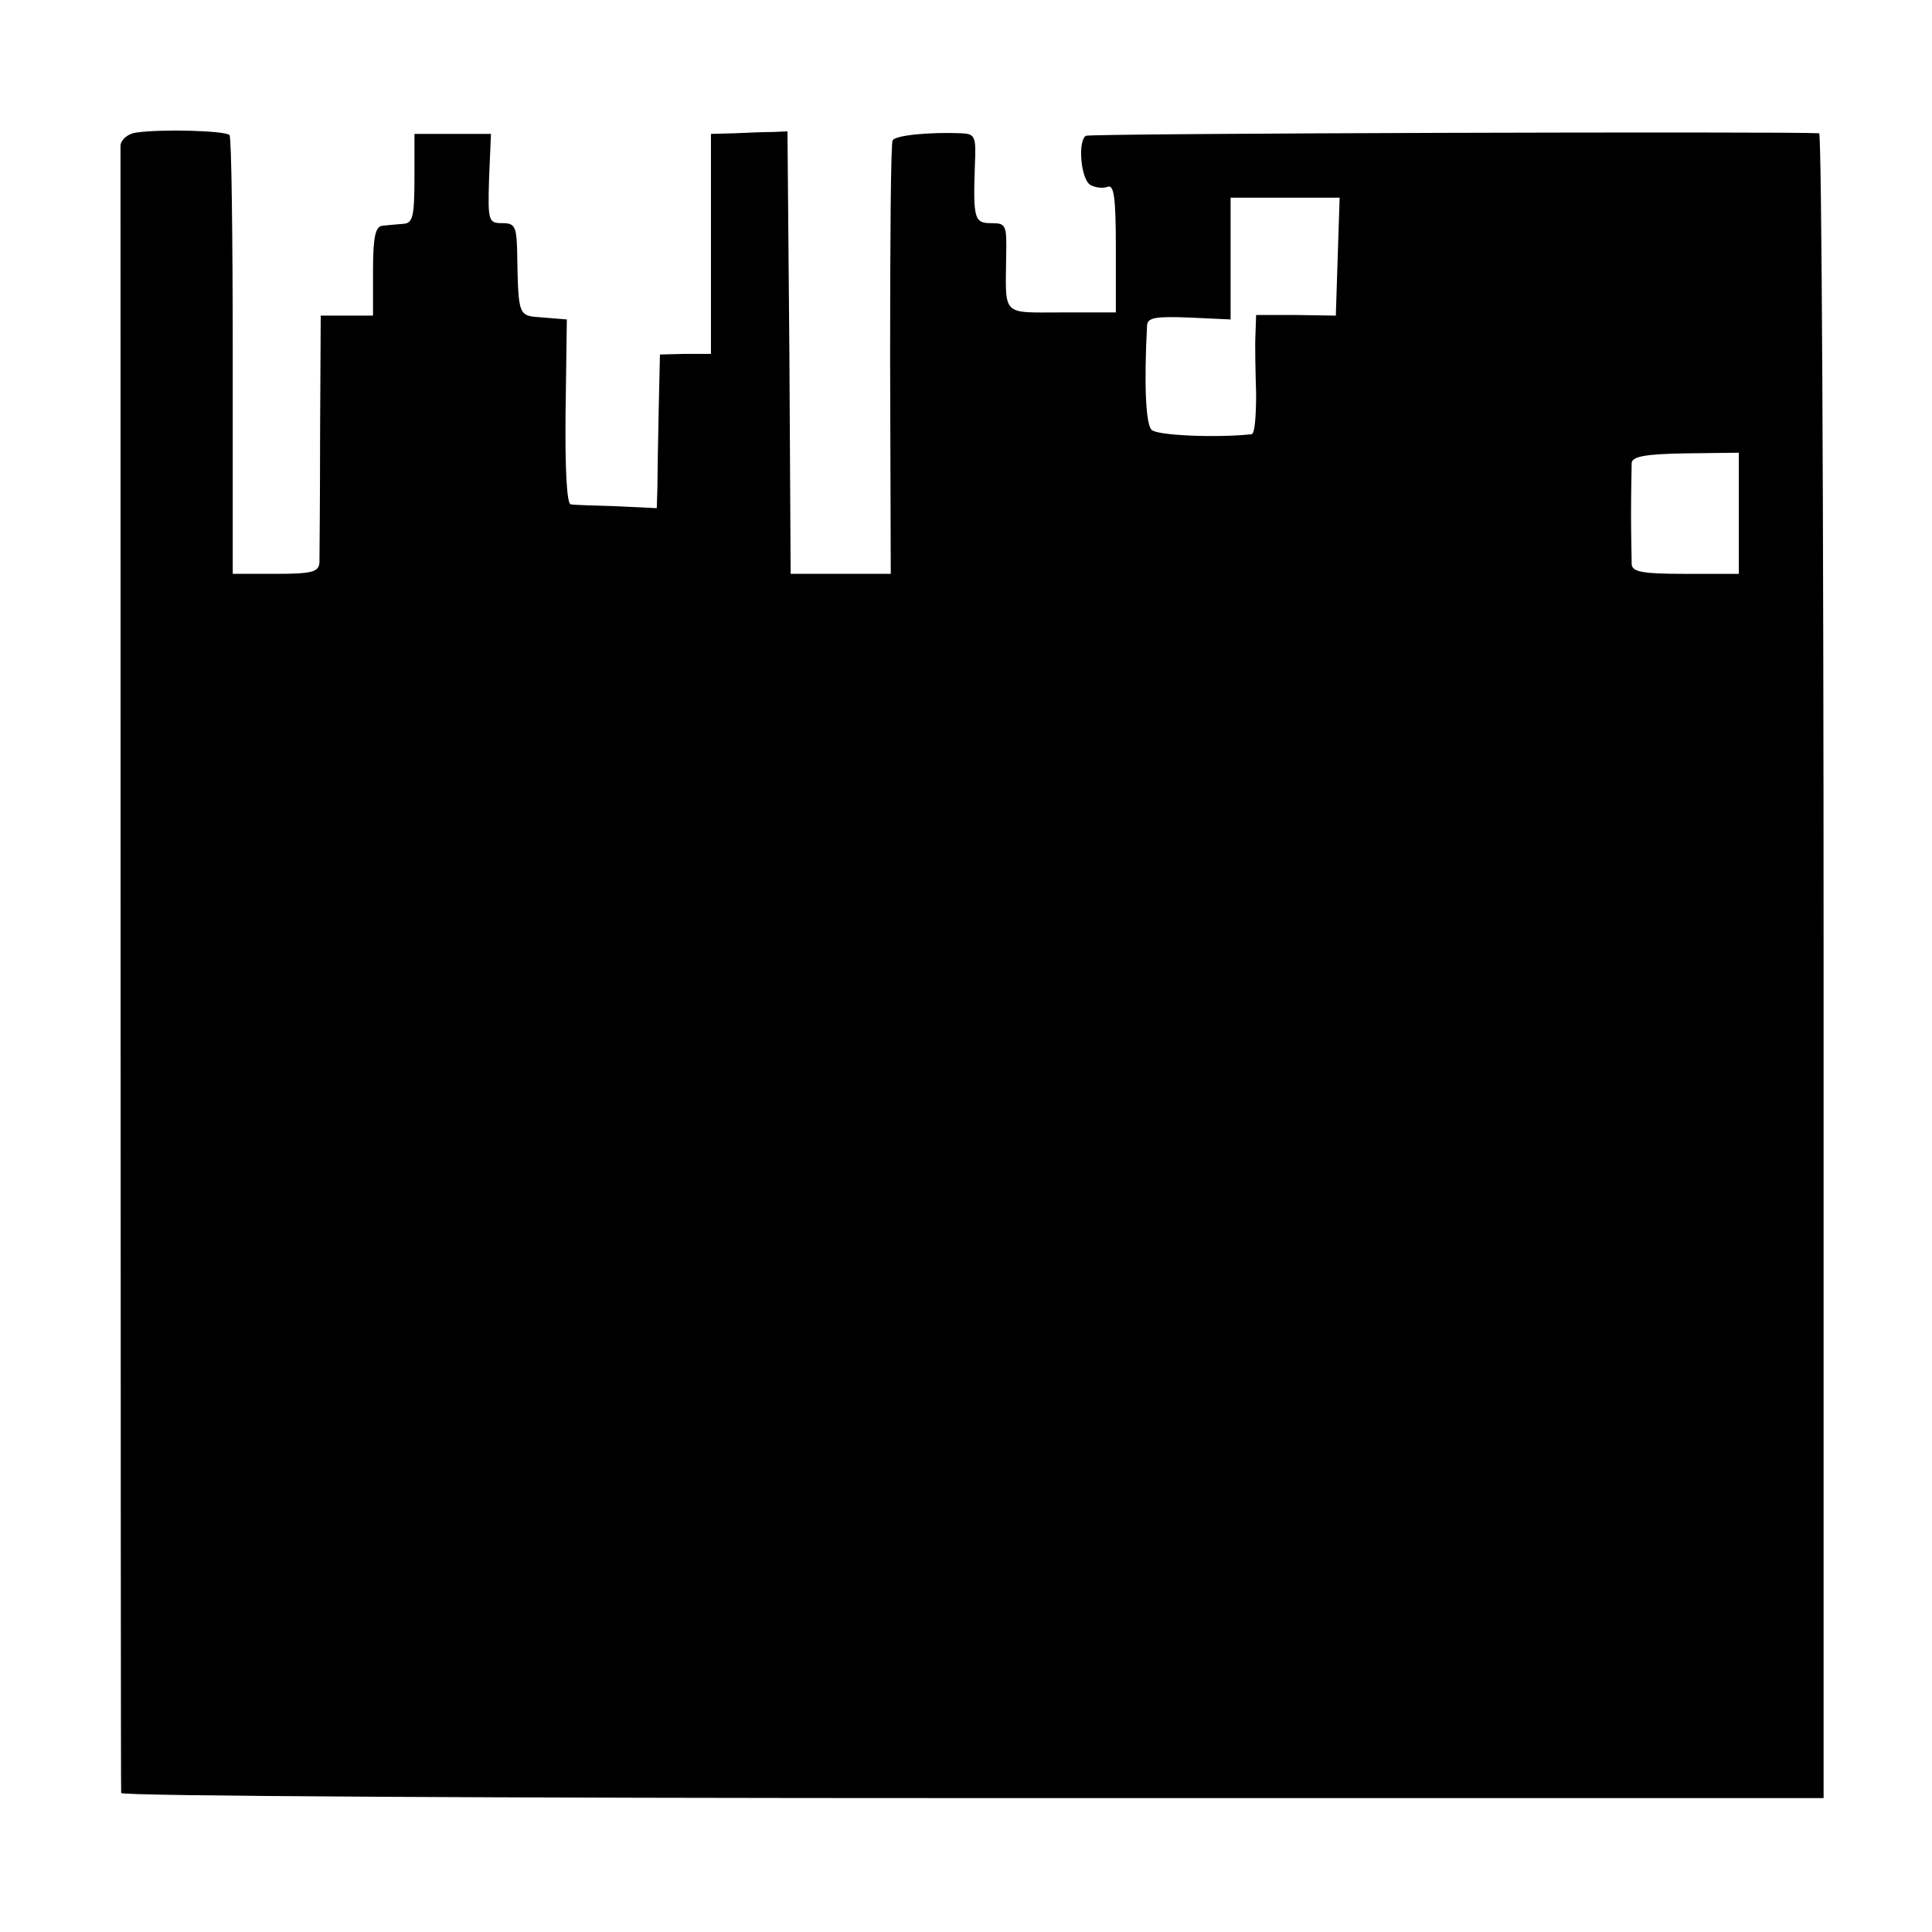 <?xml version="1.0" standalone="no"?>
<!DOCTYPE svg PUBLIC "-//W3C//DTD SVG 20010904//EN"
 "http://www.w3.org/TR/2001/REC-SVG-20010904/DTD/svg10.dtd">
<svg version="1.0" xmlns="http://www.w3.org/2000/svg"
 width="303pt" height="303pt" viewBox="0 0 303 303"
 preserveAspectRatio="xMidYMid meet">
<g transform="translate(0,303) scale(0.1,-0.1)"
fill="#000000" stroke="none">
<path d="M213 2822 c-13 -2 -23 -11 -24 -20 0 -21 0 -2574 1 -2584 0 -5 601
-8 1335 -8 l1335 0 0 1305 c0 718 -3 1305 -7 1306 -50 3 -1143 0 -1150 -4 -13
-8 -8 -68 7 -77 7 -4 19 -6 27 -3 10 4 13 -16 13 -96 l0 -101 -85 0 c-95 0
-88 -7 -87 88 1 49 0 52 -23 52 -27 0 -29 6 -26 93 2 43 0 47 -21 48 -50 2
-103 -3 -108 -11 -3 -4 -4 -159 -4 -344 l1 -336 -78 0 -79 0 -2 347 -3 347
-22 -1 c-13 0 -40 -1 -60 -2 l-38 -1 0 -172 0 -173 -40 0 -40 -1 -2 -89 c-1
-50 -2 -104 -2 -121 l-1 -31 -62 3 c-35 1 -67 2 -73 3 -6 1 -9 55 -8 145 l2
145 -37 3 c-40 3 -39 -1 -41 106 -1 37 -4 42 -23 42 -22 0 -23 3 -21 70 l3 70
-60 0 -60 0 0 -70 c0 -60 -3 -70 -17 -71 -10 -1 -25 -2 -33 -3 -11 -1 -15 -16
-15 -71 l0 -70 -41 0 -41 0 -1 -185 c0 -102 -1 -193 -1 -202 -1 -15 -11 -18
-69 -18 l-67 0 0 341 c0 187 -2 344 -5 347 -5 7 -107 10 -147 4z m1885 -194
l-3 -93 -62 1 -63 0 -1 -30 c-1 -17 0 -59 1 -93 0 -35 -2 -63 -7 -64 -56 -6
-149 -2 -157 7 -9 9 -12 70 -7 164 1 12 14 14 66 12 l65 -3 0 96 0 95 85 0 86
0 -3 -92z m629 -403 l0 -95 -84 0 c-67 0 -83 3 -84 15 0 8 -1 44 -1 80 0 36 1
71 1 79 1 10 21 14 85 15 l83 1 0 -95z"/>
</g>
</svg>
